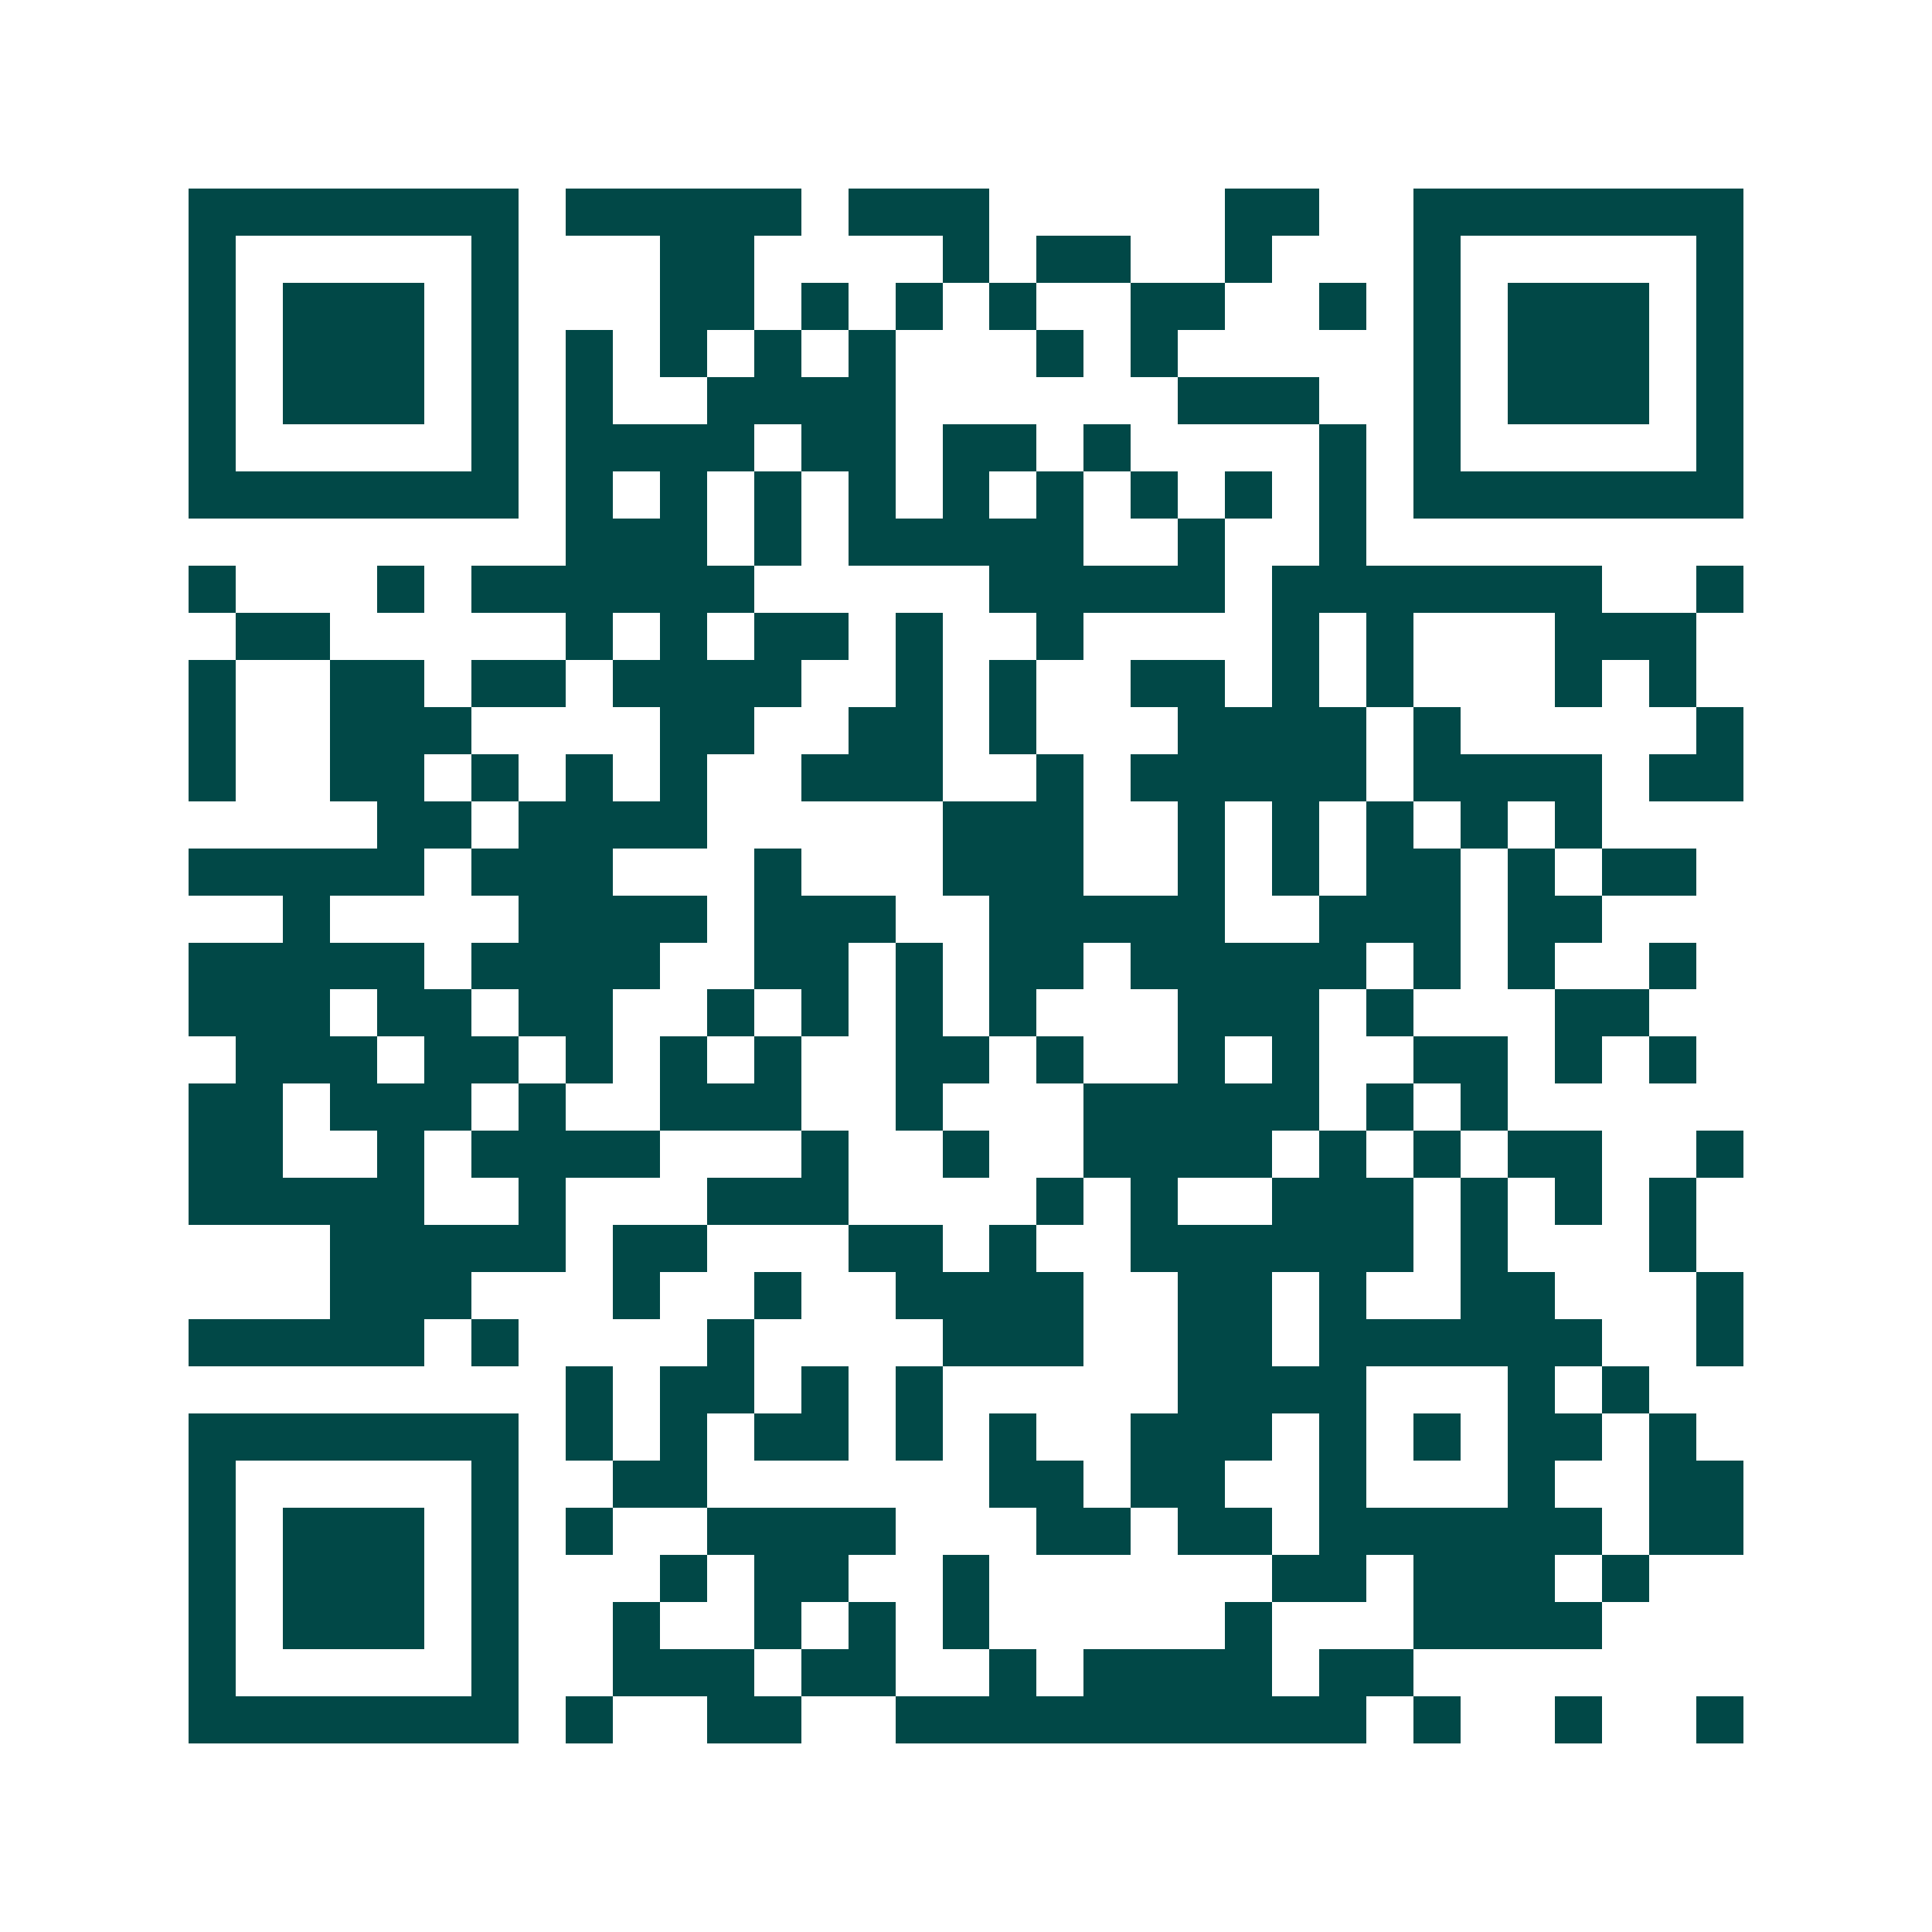 <svg xmlns="http://www.w3.org/2000/svg" width="200" height="200" viewBox="0 0 41 41" shape-rendering="crispEdges"><path fill="#ffffff" d="M0 0h41v41H0z"/><path stroke="#014847" d="M4 4.5h7m1 0h5m1 0h3m5 0h2m2 0h7M4 5.5h1m5 0h1m3 0h2m4 0h1m1 0h2m2 0h1m3 0h1m5 0h1M4 6.5h1m1 0h3m1 0h1m3 0h2m1 0h1m1 0h1m1 0h1m2 0h2m2 0h1m1 0h1m1 0h3m1 0h1M4 7.5h1m1 0h3m1 0h1m1 0h1m1 0h1m1 0h1m1 0h1m3 0h1m1 0h1m5 0h1m1 0h3m1 0h1M4 8.5h1m1 0h3m1 0h1m1 0h1m2 0h4m6 0h3m2 0h1m1 0h3m1 0h1M4 9.5h1m5 0h1m1 0h4m1 0h2m1 0h2m1 0h1m4 0h1m1 0h1m5 0h1M4 10.5h7m1 0h1m1 0h1m1 0h1m1 0h1m1 0h1m1 0h1m1 0h1m1 0h1m1 0h1m1 0h7M12 11.5h3m1 0h1m1 0h5m2 0h1m2 0h1M4 12.5h1m3 0h1m1 0h6m5 0h5m1 0h7m2 0h1M5 13.5h2m5 0h1m1 0h1m1 0h2m1 0h1m2 0h1m4 0h1m1 0h1m3 0h3M4 14.5h1m2 0h2m1 0h2m1 0h4m2 0h1m1 0h1m2 0h2m1 0h1m1 0h1m3 0h1m1 0h1M4 15.5h1m2 0h3m4 0h2m2 0h2m1 0h1m3 0h4m1 0h1m5 0h1M4 16.5h1m2 0h2m1 0h1m1 0h1m1 0h1m2 0h3m2 0h1m1 0h5m1 0h4m1 0h2M8 17.5h2m1 0h4m5 0h3m2 0h1m1 0h1m1 0h1m1 0h1m1 0h1M4 18.5h5m1 0h3m3 0h1m3 0h3m2 0h1m1 0h1m1 0h2m1 0h1m1 0h2M6 19.5h1m4 0h4m1 0h3m2 0h5m2 0h3m1 0h2M4 20.5h5m1 0h4m2 0h2m1 0h1m1 0h2m1 0h5m1 0h1m1 0h1m2 0h1M4 21.5h3m1 0h2m1 0h2m2 0h1m1 0h1m1 0h1m1 0h1m3 0h3m1 0h1m3 0h2M5 22.5h3m1 0h2m1 0h1m1 0h1m1 0h1m2 0h2m1 0h1m2 0h1m1 0h1m2 0h2m1 0h1m1 0h1M4 23.5h2m1 0h3m1 0h1m2 0h3m2 0h1m3 0h5m1 0h1m1 0h1M4 24.5h2m2 0h1m1 0h4m3 0h1m2 0h1m2 0h4m1 0h1m1 0h1m1 0h2m2 0h1M4 25.5h5m2 0h1m3 0h3m4 0h1m1 0h1m2 0h3m1 0h1m1 0h1m1 0h1M7 26.5h5m1 0h2m3 0h2m1 0h1m2 0h6m1 0h1m3 0h1M7 27.5h3m3 0h1m2 0h1m2 0h4m2 0h2m1 0h1m2 0h2m3 0h1M4 28.5h5m1 0h1m4 0h1m4 0h3m2 0h2m1 0h6m2 0h1M12 29.5h1m1 0h2m1 0h1m1 0h1m5 0h4m3 0h1m1 0h1M4 30.5h7m1 0h1m1 0h1m1 0h2m1 0h1m1 0h1m2 0h3m1 0h1m1 0h1m1 0h2m1 0h1M4 31.5h1m5 0h1m2 0h2m6 0h2m1 0h2m2 0h1m3 0h1m2 0h2M4 32.5h1m1 0h3m1 0h1m1 0h1m2 0h4m3 0h2m1 0h2m1 0h6m1 0h2M4 33.5h1m1 0h3m1 0h1m3 0h1m1 0h2m2 0h1m6 0h2m1 0h3m1 0h1M4 34.5h1m1 0h3m1 0h1m2 0h1m2 0h1m1 0h1m1 0h1m5 0h1m3 0h4M4 35.5h1m5 0h1m2 0h3m1 0h2m2 0h1m1 0h4m1 0h2M4 36.5h7m1 0h1m2 0h2m2 0h10m1 0h1m2 0h1m2 0h1"/></svg>
